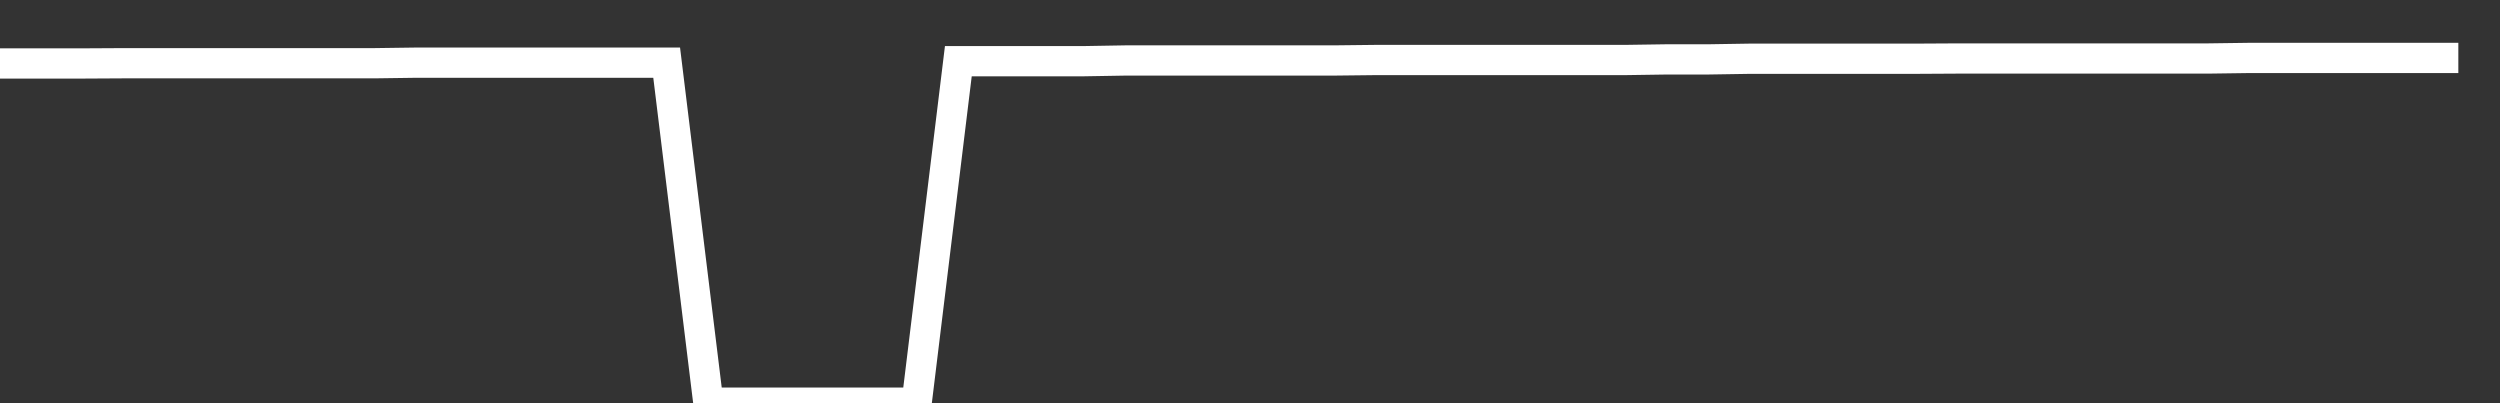 <svg xmlns="http://www.w3.org/2000/svg" width="248" height="40" viewBox="0 0 248 40" shape-rendering="auto"><rect x="0" y="0" width="248" height="40" fill="#333333" stroke="none"/><polyline points="0, 6.295 4.133, 6.295 8.267, 6.295 12.4, 6.272 16.533, 6.272 20.667, 6.272 24.8, 6.272 28.933, 6.272 33.067, 6.272 37.2, 6.272 41.333, 6.215 45.467, 6.215 49.6, 6.215 53.733, 6.215 57.867, 6.215 62, 6.215 66.133, 6.215 70.267, 39.941 74.4, 39.941 78.533, 39.941 82.667, 39.941 86.8, 39.941 90.933, 39.941 95.067, 6.071 99.2, 6.071 103.333, 6.071 107.467, 6.071 111.6, 6 115.733, 6 119.867, 6 124, 6 128.133, 6 132.267, 6 136.4, 5.953 140.533, 5.953 144.667, 5.953 148.8, 5.953 152.933, 5.953 157.067, 5.953 161.2, 5.953 165.333, 5.892 169.467, 5.892 173.6, 5.826 177.733, 5.826 181.867, 5.826 186, 5.826 190.133, 5.826 194.267, 5.803 198.4, 5.803 202.533, 5.803 206.667, 5.803 210.8, 5.803 214.933, 5.803 219.067, 5.803 223.2, 5.746 227.333, 5.746 231.467, 5.746 235.6, 5.746 239.733, 5.746 243.867, 5.746 248" stroke="#fff" stroke-width="3" stroke-opacity="1" fill="none" fill-opacity="0"></polyline></svg>